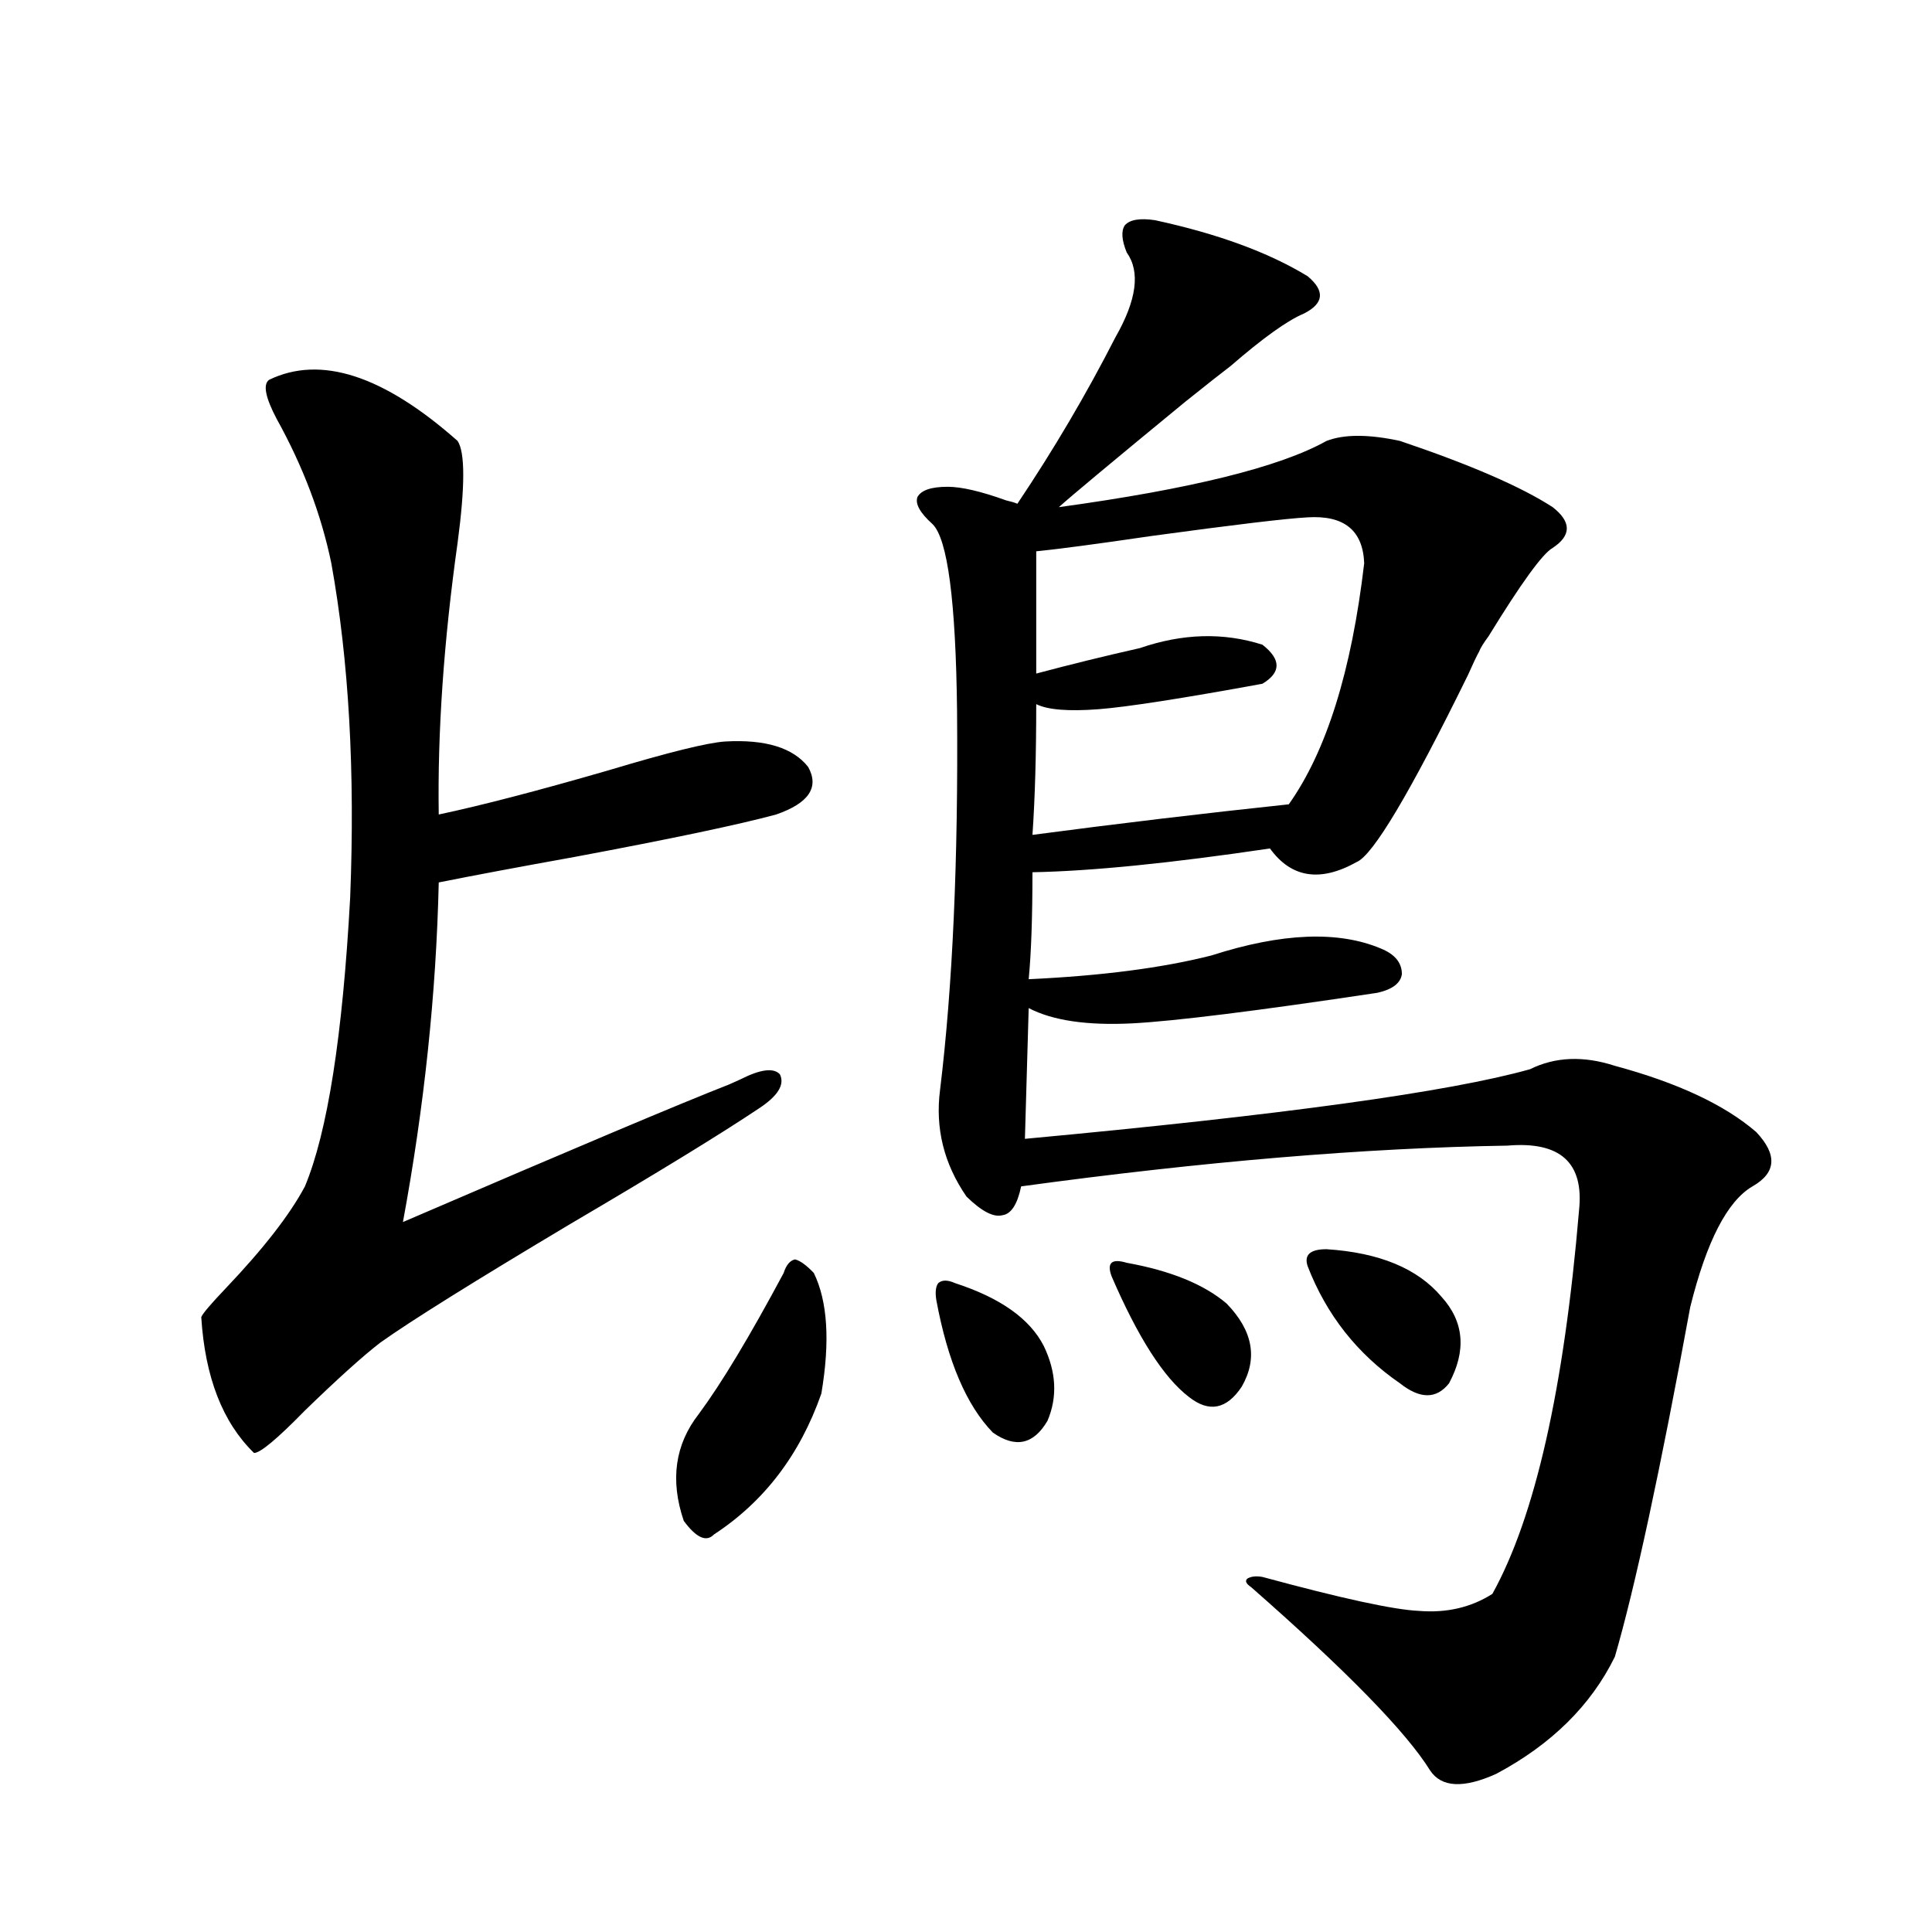 <?xml version="1.0" encoding="utf-8"?>
<!-- Generator: Adobe Illustrator 16.0.0, SVG Export Plug-In . SVG Version: 6.00 Build 0)  -->
<!DOCTYPE svg PUBLIC "-//W3C//DTD SVG 1.1//EN" "http://www.w3.org/Graphics/SVG/1.1/DTD/svg11.dtd">
<svg version="1.1" id="图层_1" xmlns="http://www.w3.org/2000/svg" xmlns:xlink="http://www.w3.org/1999/xlink" x="0px" y="0px"
	 width="1000px" height="1000px" viewBox="0 0 1000 1000" enable-background="new 0 0 1000 1000" xml:space="preserve">
<path d="M139.289,196.586c26.661-12.881,59.176-2.334,97.559,31.641c3.902,5.864,3.902,23.442,0,52.734
	c-7.164,50.977-10.411,97.861-9.756,140.625c22.104-4.683,51.371-12.305,87.803-22.852c31.219-9.365,51.371-14.351,60.486-14.941
	c20.808-1.167,35.121,3.228,42.926,13.184c5.854,10.547,0.32,18.76-16.585,24.609c-19.512,5.273-54.313,12.607-104.388,21.973
	c-29.268,5.273-52.682,9.668-70.242,13.184c-1.311,57.432-7.484,116.016-18.536,175.781
	c88.443-38.081,144.707-61.812,168.776-71.191c2.592-1.167,4.543-2.046,5.854-2.637c10.396-5.273,17.226-6.152,20.487-2.637
	c2.592,5.273-0.976,11.138-10.731,17.578c-20.167,13.486-52.682,33.398-97.559,59.766c-50.09,29.883-82.925,50.4-98.534,61.523
	c-9.115,7.031-22.118,18.76-39.023,35.156c-14.313,14.653-23.094,21.973-26.341,21.973c-16.265-15.82-25.365-39.248-27.316-70.313
	c0.641-1.758,4.878-6.729,12.683-14.941c19.512-20.503,33.17-38.081,40.975-52.734c11.707-28.125,19.512-77.92,23.414-149.414
	c2.592-65.039-0.655-122.744-9.756-173.145c-5.213-25.186-14.634-50.098-28.292-74.707
	C137.338,205.678,136.027,198.935,139.289,196.586z M405.624,658.891c1.296-4.092,3.247-6.44,5.854-7.031
	c2.592,0.591,5.854,2.939,9.756,7.031c7.149,14.653,8.445,35.459,3.902,62.402c-11.066,31.641-29.603,55.962-55.608,72.949
	c-3.902,4.106-9.115,1.758-15.609-7.031c-7.164-21.094-4.558-39.551,7.805-55.371C373.43,716.02,388.063,691.713,405.624,658.891z
	 M597.814,113.969c32.515,7.031,58.855,16.699,79.022,29.004c9.101,7.622,8.445,14.063-1.951,19.336
	c-8.46,3.516-21.143,12.607-38.048,27.246c-3.902,2.939-11.707,9.092-23.414,18.457c-37.072,30.474-58.87,48.643-65.364,54.492
	c68.291-9.365,114.464-20.791,138.533-34.277c9.101-3.516,21.783-3.516,38.048,0c36.417,12.305,62.758,23.73,79.022,34.277
	c9.756,7.622,9.756,14.653,0,21.094c-5.213,2.939-16.265,18.169-33.17,45.703c-2.606,3.516-4.237,6.152-4.878,7.91
	c-1.311,2.349-3.262,6.455-5.854,12.305c-29.923,60.947-49.114,93.164-57.56,96.68c-18.871,10.547-33.825,8.213-44.877-7.031
	c-51.386,7.622-92.36,11.729-122.924,12.305c0,23.442-0.655,41.899-1.951,55.371c37.713-1.758,69.267-5.85,94.632-12.305
	c36.417-11.714,65.685-12.881,87.803-3.516c7.149,2.939,10.731,7.334,10.731,13.184c-0.655,4.697-4.878,7.91-12.683,9.668
	c-62.438,9.38-104.723,14.653-126.826,15.82c-23.414,1.182-41.31-1.455-53.657-7.91l-1.951,67.676
	c132.68-12.305,219.827-24.307,261.457-36.035c13.003-6.44,27.637-7.031,43.901-1.758c32.515,8.789,56.904,20.215,73.169,34.277
	c11.052,11.729,10.396,21.094-1.951,28.125c-13.018,7.622-23.749,28.428-32.194,62.402
	c-15.609,84.966-28.627,145.322-39.023,181.055c-12.362,25.187-32.85,45.401-61.462,60.645c-16.92,7.608-28.292,7.031-34.146-1.758
	c-12.362-19.926-43.261-51.566-92.681-94.922c-2.606-1.758-3.262-3.213-1.951-4.395c1.951-1.167,4.543-1.455,7.805-0.879
	c40.975,11.124,67.956,16.988,80.974,17.578c14.299,1.168,26.981-1.758,38.048-8.789c22.104-39.839,37.072-106.045,44.877-198.633
	c2.592-24.609-9.756-35.732-37.072-33.398c-73.504,1.182-157.404,8.213-251.701,21.094c-1.951,9.38-5.213,14.365-9.756,14.941
	c-4.558,1.182-10.731-2.046-18.536-9.668c-11.707-16.987-16.265-35.444-13.658-55.371c6.494-53.311,9.421-118.652,8.78-195.996
	c-0.655-56.826-4.878-89.058-12.683-96.68c-6.509-5.85-9.115-10.547-7.805-14.063c1.951-3.516,7.149-5.273,15.609-5.273
	c7.149,0,17.226,2.349,30.243,7.031c2.592,0.591,4.543,1.182,5.854,1.758c18.856-28.125,35.762-56.826,50.73-86.133
	c11.052-19.336,13.003-33.975,5.854-43.945c-2.606-6.44-2.927-11.123-0.976-14.063C584.797,113.681,590.01,112.802,597.814,113.969z
	 M494.402,664.164c23.414,7.622,38.688,18.457,45.853,32.52c6.494,13.486,7.149,26.367,1.951,38.672
	c-7.164,12.305-16.585,14.365-28.292,6.152c-13.658-14.063-23.414-36.914-29.268-68.555c-0.655-4.092-0.335-7.031,0.976-8.789
	C487.573,662.406,490.5,662.406,494.402,664.164z M676.837,267.777c-11.066,0.591-38.048,3.818-80.974,9.668
	c-27.972,4.106-47.804,6.743-59.511,7.91v63.281c17.561-4.683,35.441-9.077,53.657-13.184c22.104-7.607,43.246-8.198,63.413-1.758
	c9.756,7.622,9.756,14.365,0,20.215c-41.63,7.622-69.922,12.017-84.876,13.184c-15.609,1.182-26.341,0.303-32.194-2.637
	c0,26.367-0.655,48.931-1.951,67.676c44.222-5.85,88.443-11.123,132.68-15.82c19.512-27.534,32.515-69.131,39.023-124.805
	C705.449,274.521,695.693,266.61,676.837,267.777z M583.181,653.617c22.759,4.106,39.999,11.138,51.706,21.094
	c13.658,14.063,16.25,28.428,7.805,43.066c-7.805,11.729-16.92,13.486-27.316,5.273c-13.018-9.956-26.341-30.762-39.999-62.402
	c-1.311-3.516-1.311-5.85,0-7.031C576.672,652.45,579.278,652.45,583.181,653.617z M686.593,646.586
	c27.316,1.758,47.148,9.971,59.511,24.609c11.707,12.896,13.003,27.837,3.902,44.824c-6.509,8.213-14.969,8.213-25.365,0
	c-22.118-15.229-38.048-35.444-47.804-60.645C674.886,649.525,678.133,646.586,686.593,646.586z"/>
</svg>
